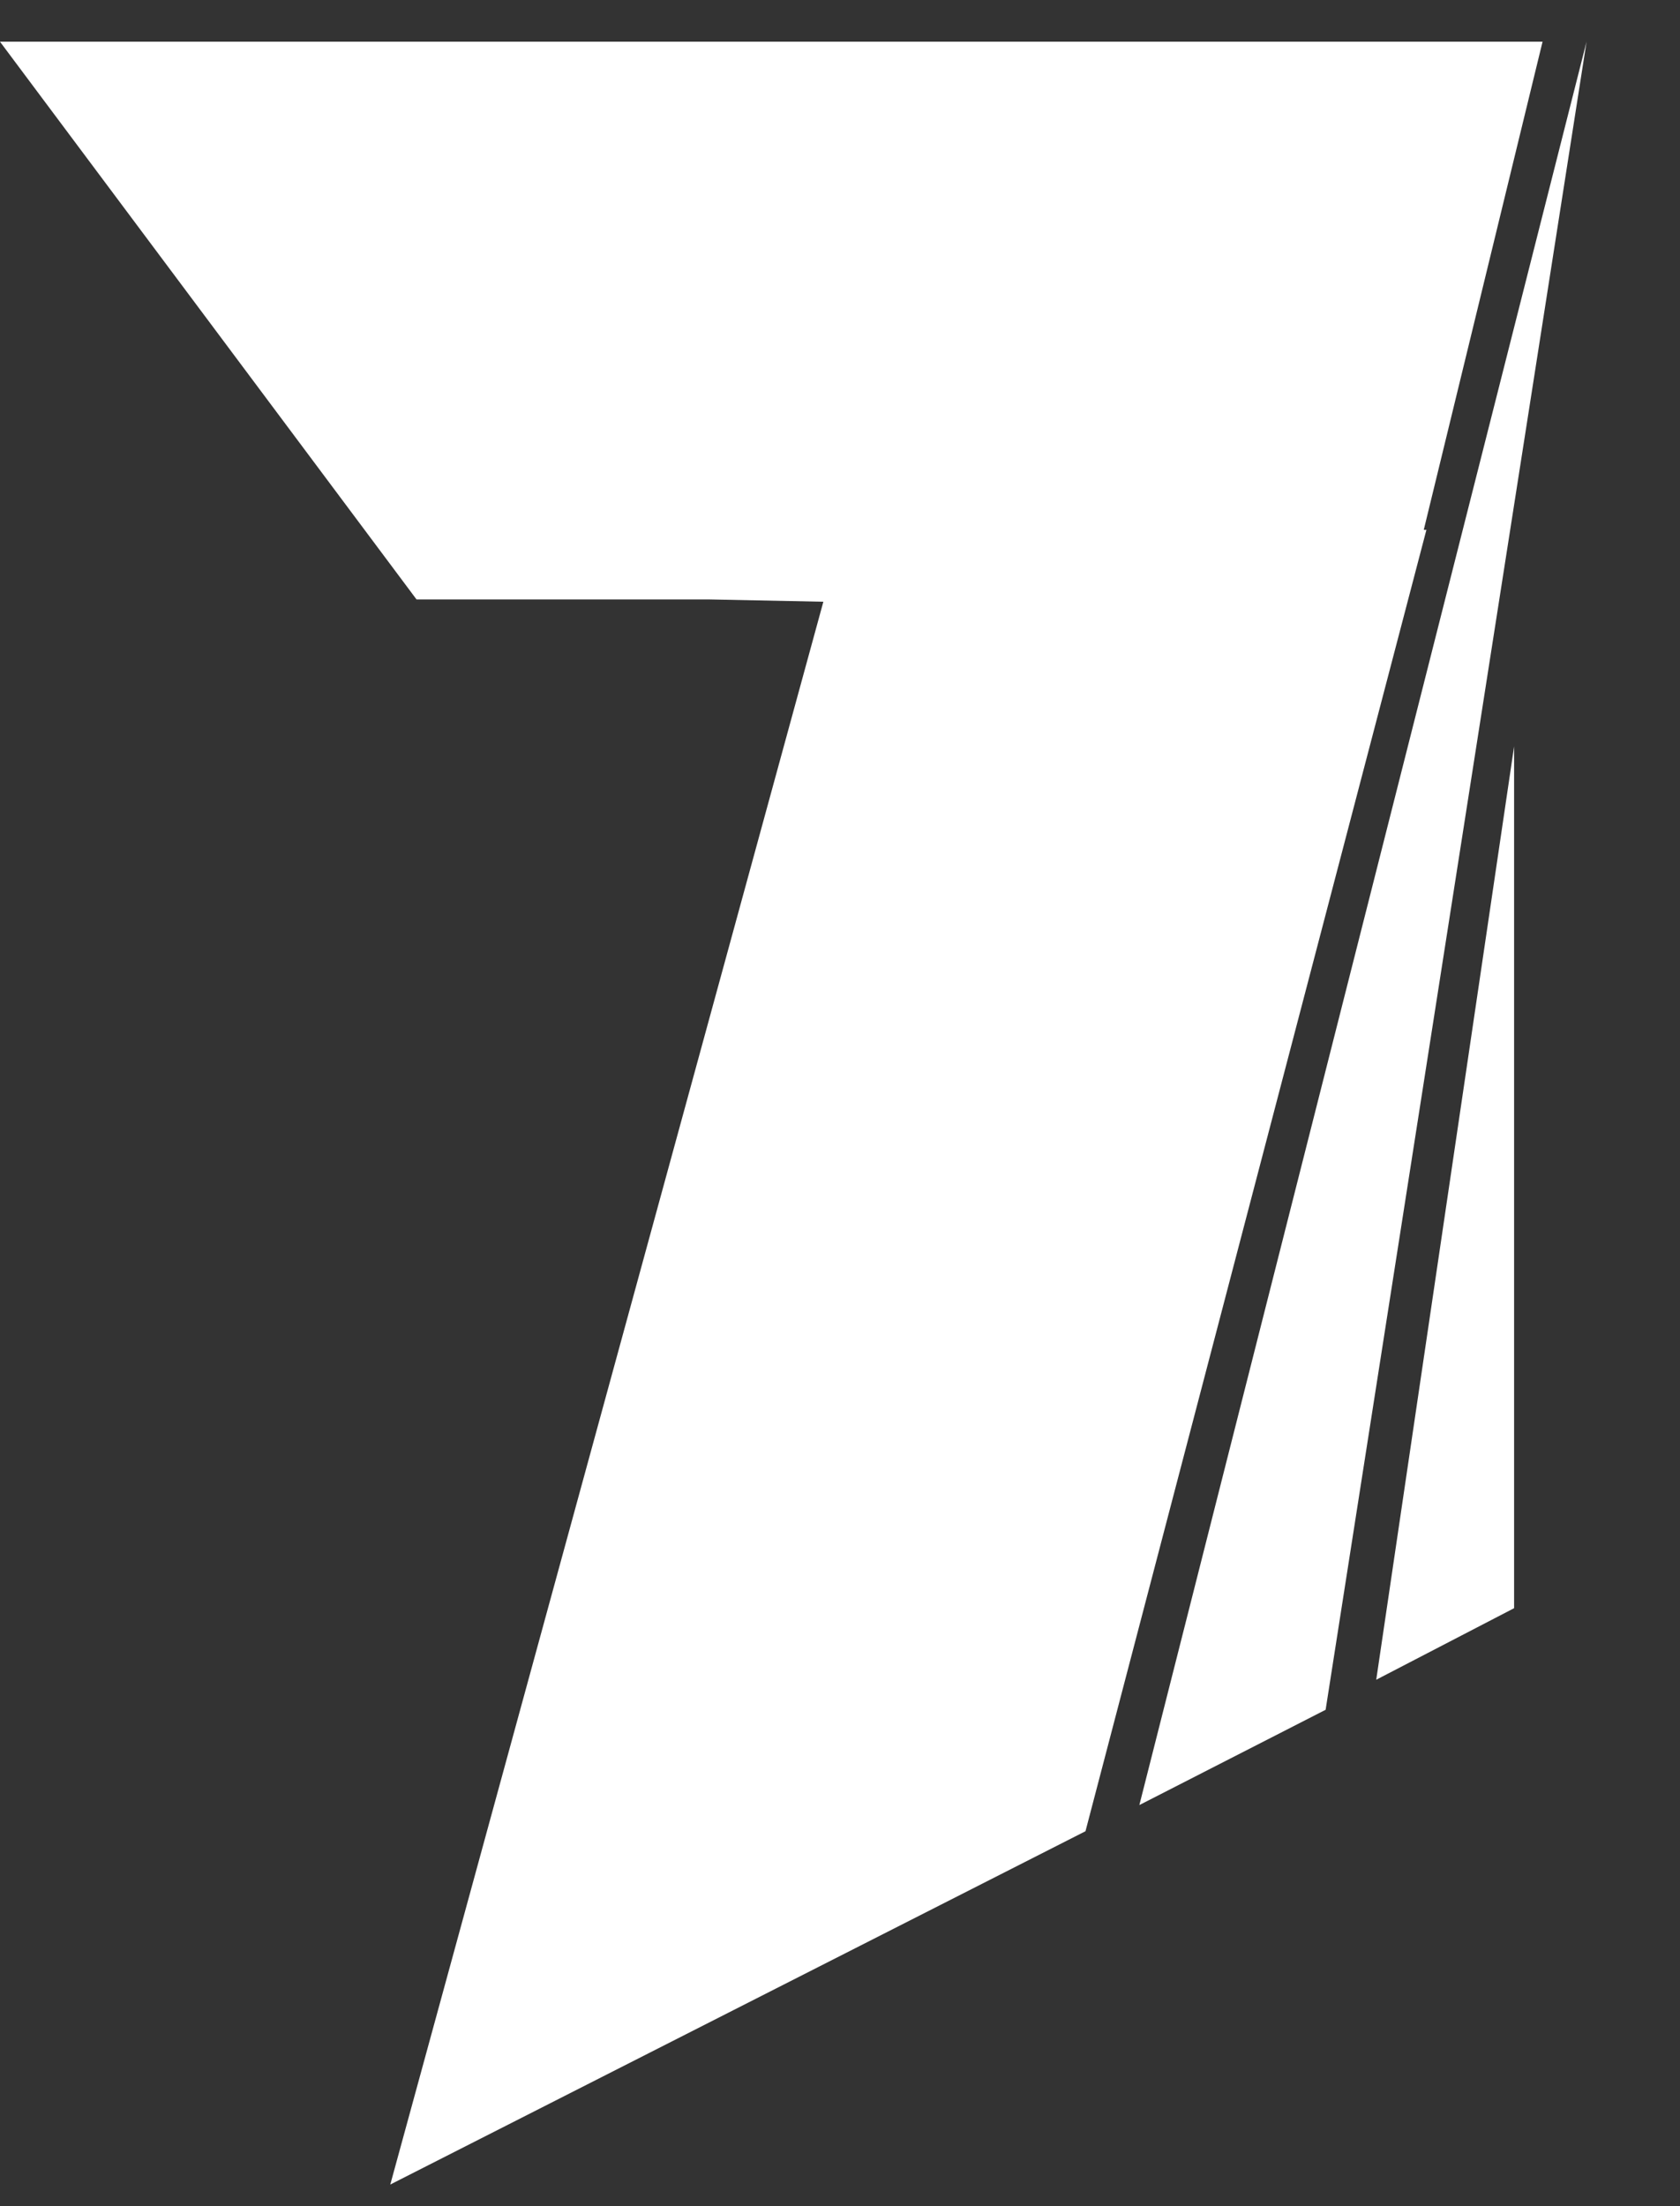 <svg width="16" height="21" viewBox="0 0 16 21" fill="none" xmlns="http://www.w3.org/2000/svg">
<rect x="0" y="0" width="16" height="21" fill="#333333" stroke="none"/>
<path d="M8.029 5.043H13.585L10.338 17.431L3.717 20.794L8.029 5.043Z" fill="white"/>
<path d="M13.366 5.839L14.691 0.397L-0 0.397L3.967 5.706L6.761 5.706L13.366 5.839Z" fill="white"/>
<path d="M10.851 17.182L12.625 16.275L15.11 0.397L10.851 17.182Z" fill="white"/>
<path d="M13.107 15.989L14.42 15.308L14.42 7.105L13.107 15.989Z" fill="white"/>
</svg>
